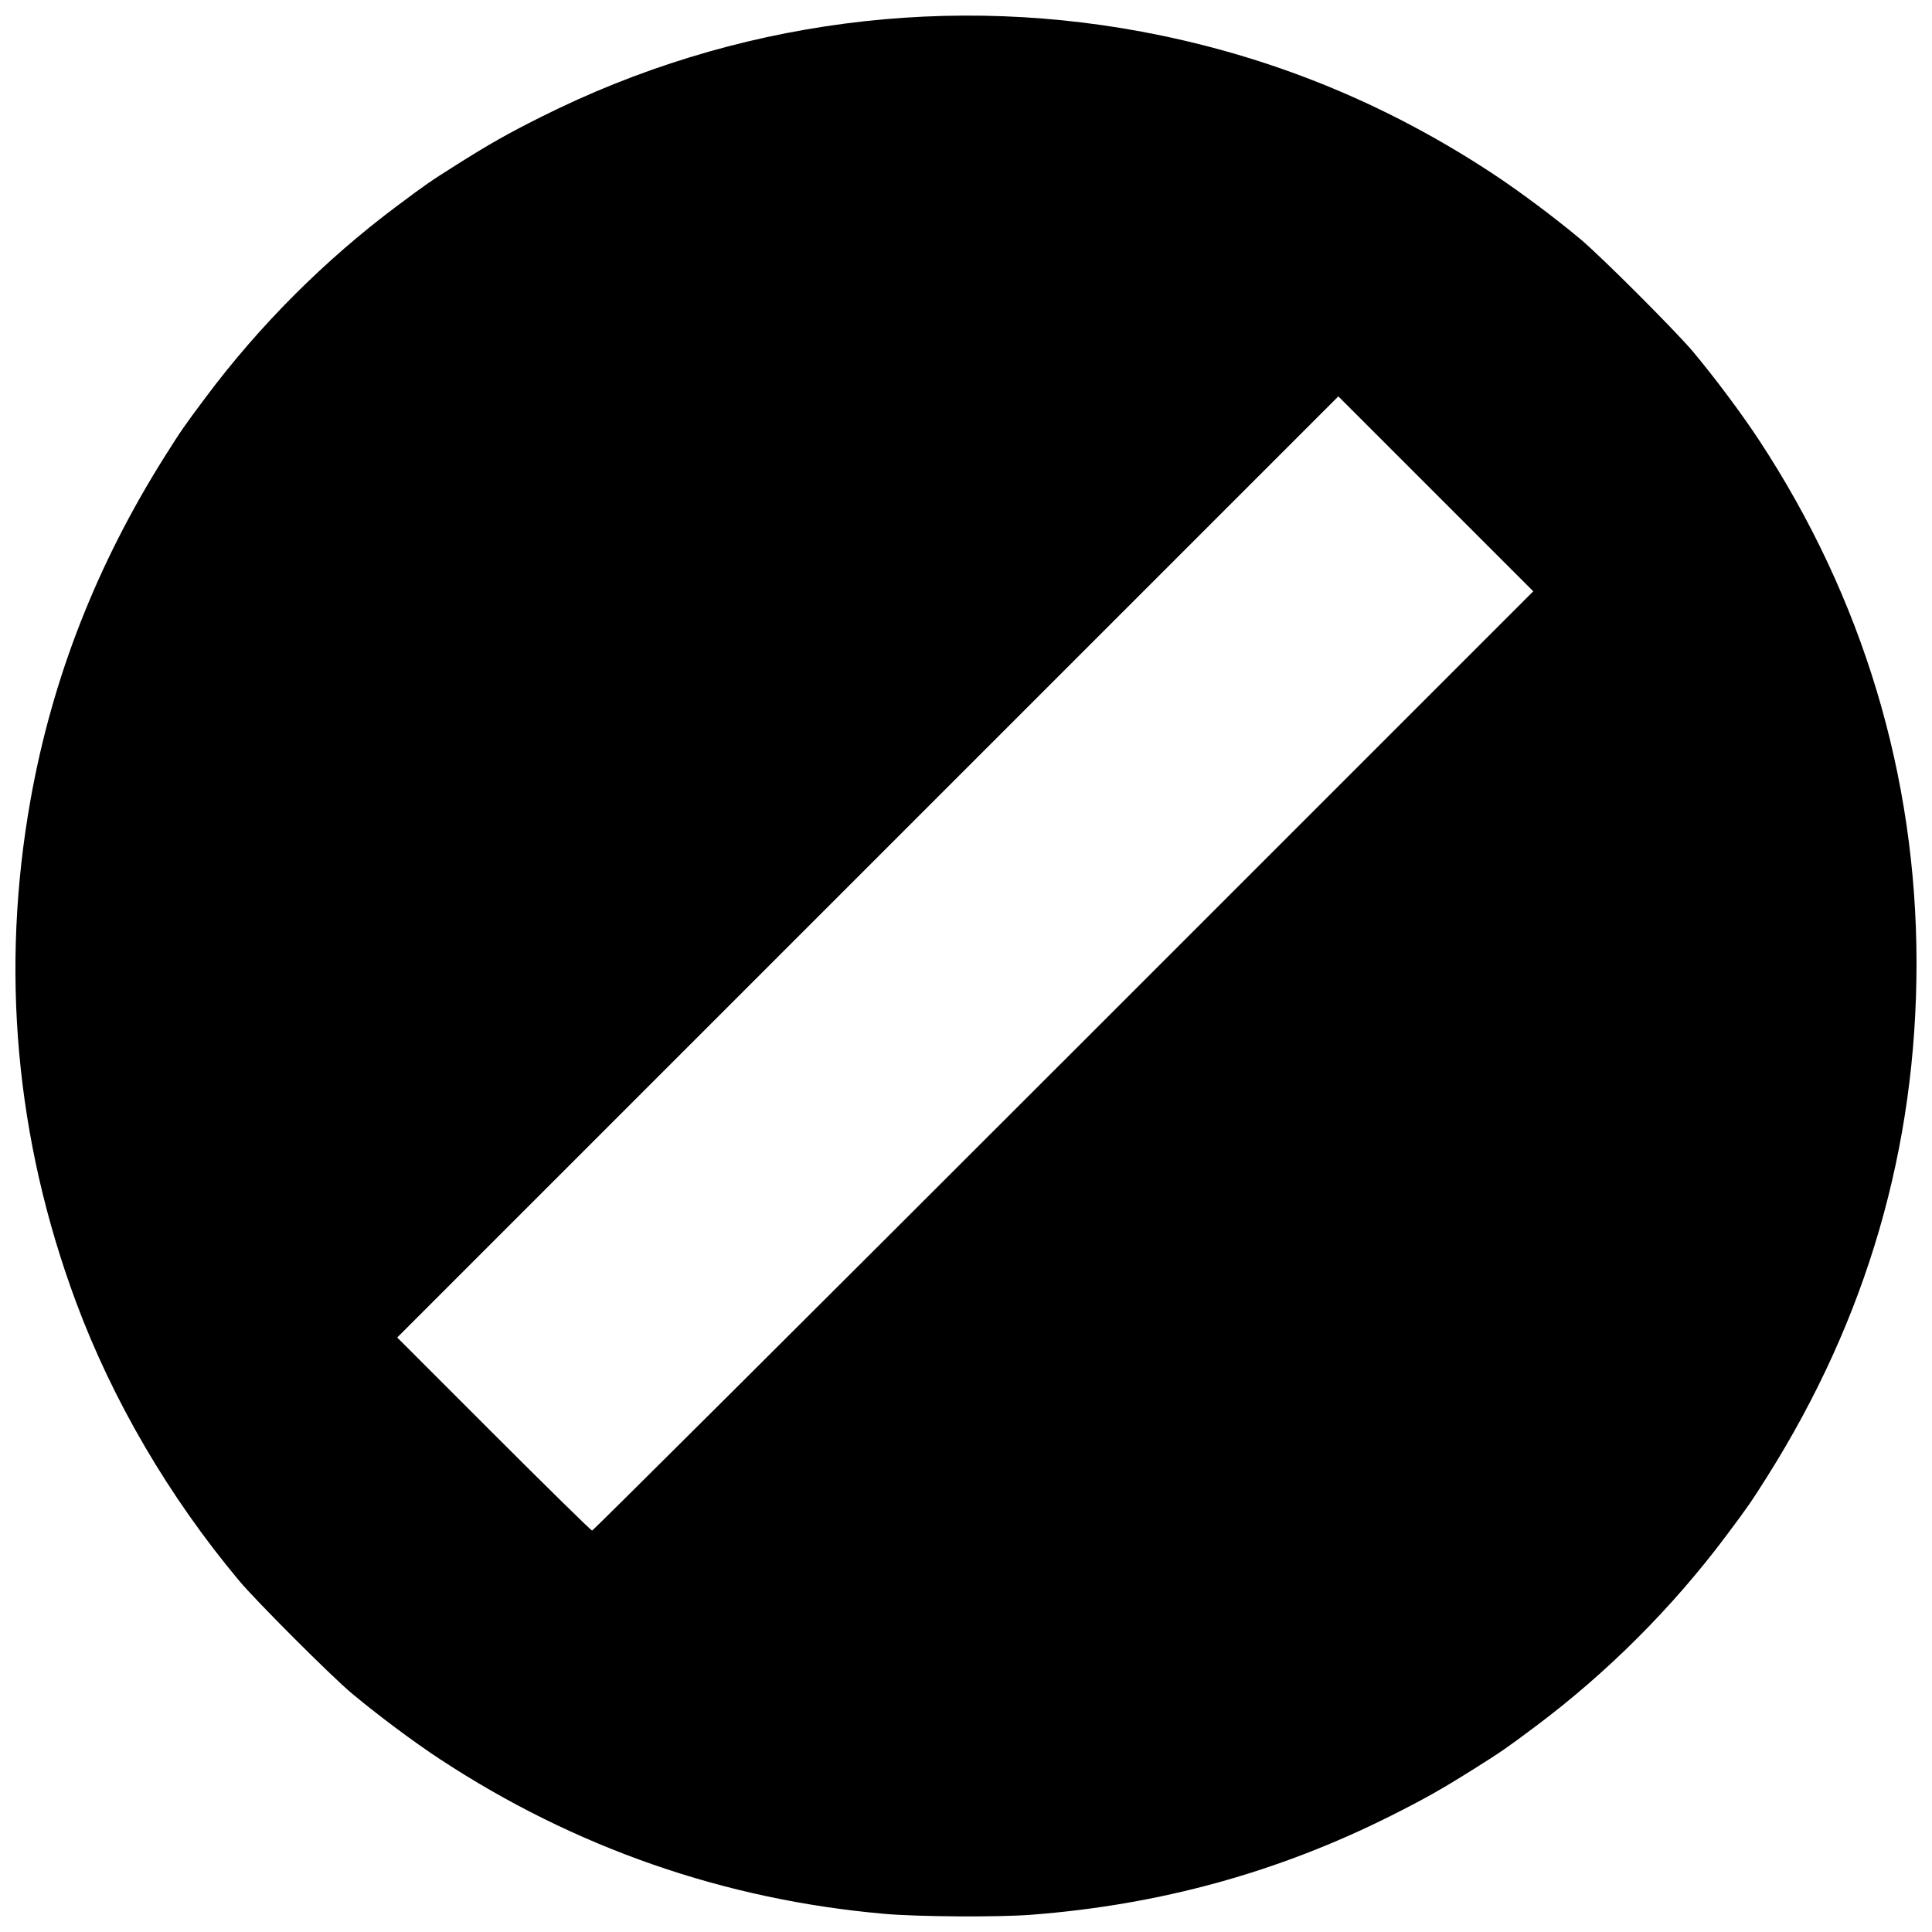 <?xml version="1.0" encoding="UTF-8"?>
<!-- Uploaded to: SVG Repo, www.svgrepo.com, Generator: SVG Repo Mixer Tools -->
<svg width="800px" height="800px" version="1.1" viewBox="144 144 512 512" xmlns="http://www.w3.org/2000/svg">
 <defs>
  <clipPath id="a">
   <path d="m148.09 148.09h503.81v503.81h-503.81z"/>
  </clipPath>
 </defs>
 <g clip-path="url(#a)">
  <path d="m378.4 651.19c-42.438-3.727-82.117-17.535-117.82-41.004-6.992-4.598-16.41-11.629-23.367-17.441-5.406-4.519-25.32-24.434-29.844-29.844-18.578-22.223-33.543-47.793-43.227-73.867-16.031-43.172-20.09-88.148-12.016-133.27 5.758-32.184 17.559-62.301 35.648-90.973 4.254-6.746 5.035-7.867 10.836-15.625 14.223-19.012 31.512-36.301 50.523-50.523 7.758-5.801 8.879-6.582 15.625-10.836 9.051-5.707 13.594-8.281 22.629-12.816 50.996-25.598 108.77-33.168 164.47-21.555 31.516 6.57 60.395 18.605 87.641 36.523 7 4.602 16.418 11.633 23.367 17.445 5.406 4.519 25.32 24.434 29.844 29.844 5.812 6.949 12.84 16.367 17.445 23.367 27.484 41.793 41.719 89.027 41.746 138.5 0.027 48.977-13.152 94.316-39.598 136.24-4.254 6.746-5.035 7.867-10.836 15.625-14.223 19.012-31.512 36.301-50.523 50.523-7.758 5.801-8.879 6.582-15.625 10.836-9.051 5.707-13.594 8.281-22.629 12.816-29.93 15.023-61.281 23.656-95.41 26.277-8.77 0.672-29.973 0.543-38.887-0.242zm47.473-226.03 124.46-124.46-51.656-51.656-249.41 249.41 25.578 25.582c14.066 14.07 25.801 25.582 26.07 25.582 0.273 0 56.5-56.008 124.95-124.46z"/>
 </g>
</svg>
